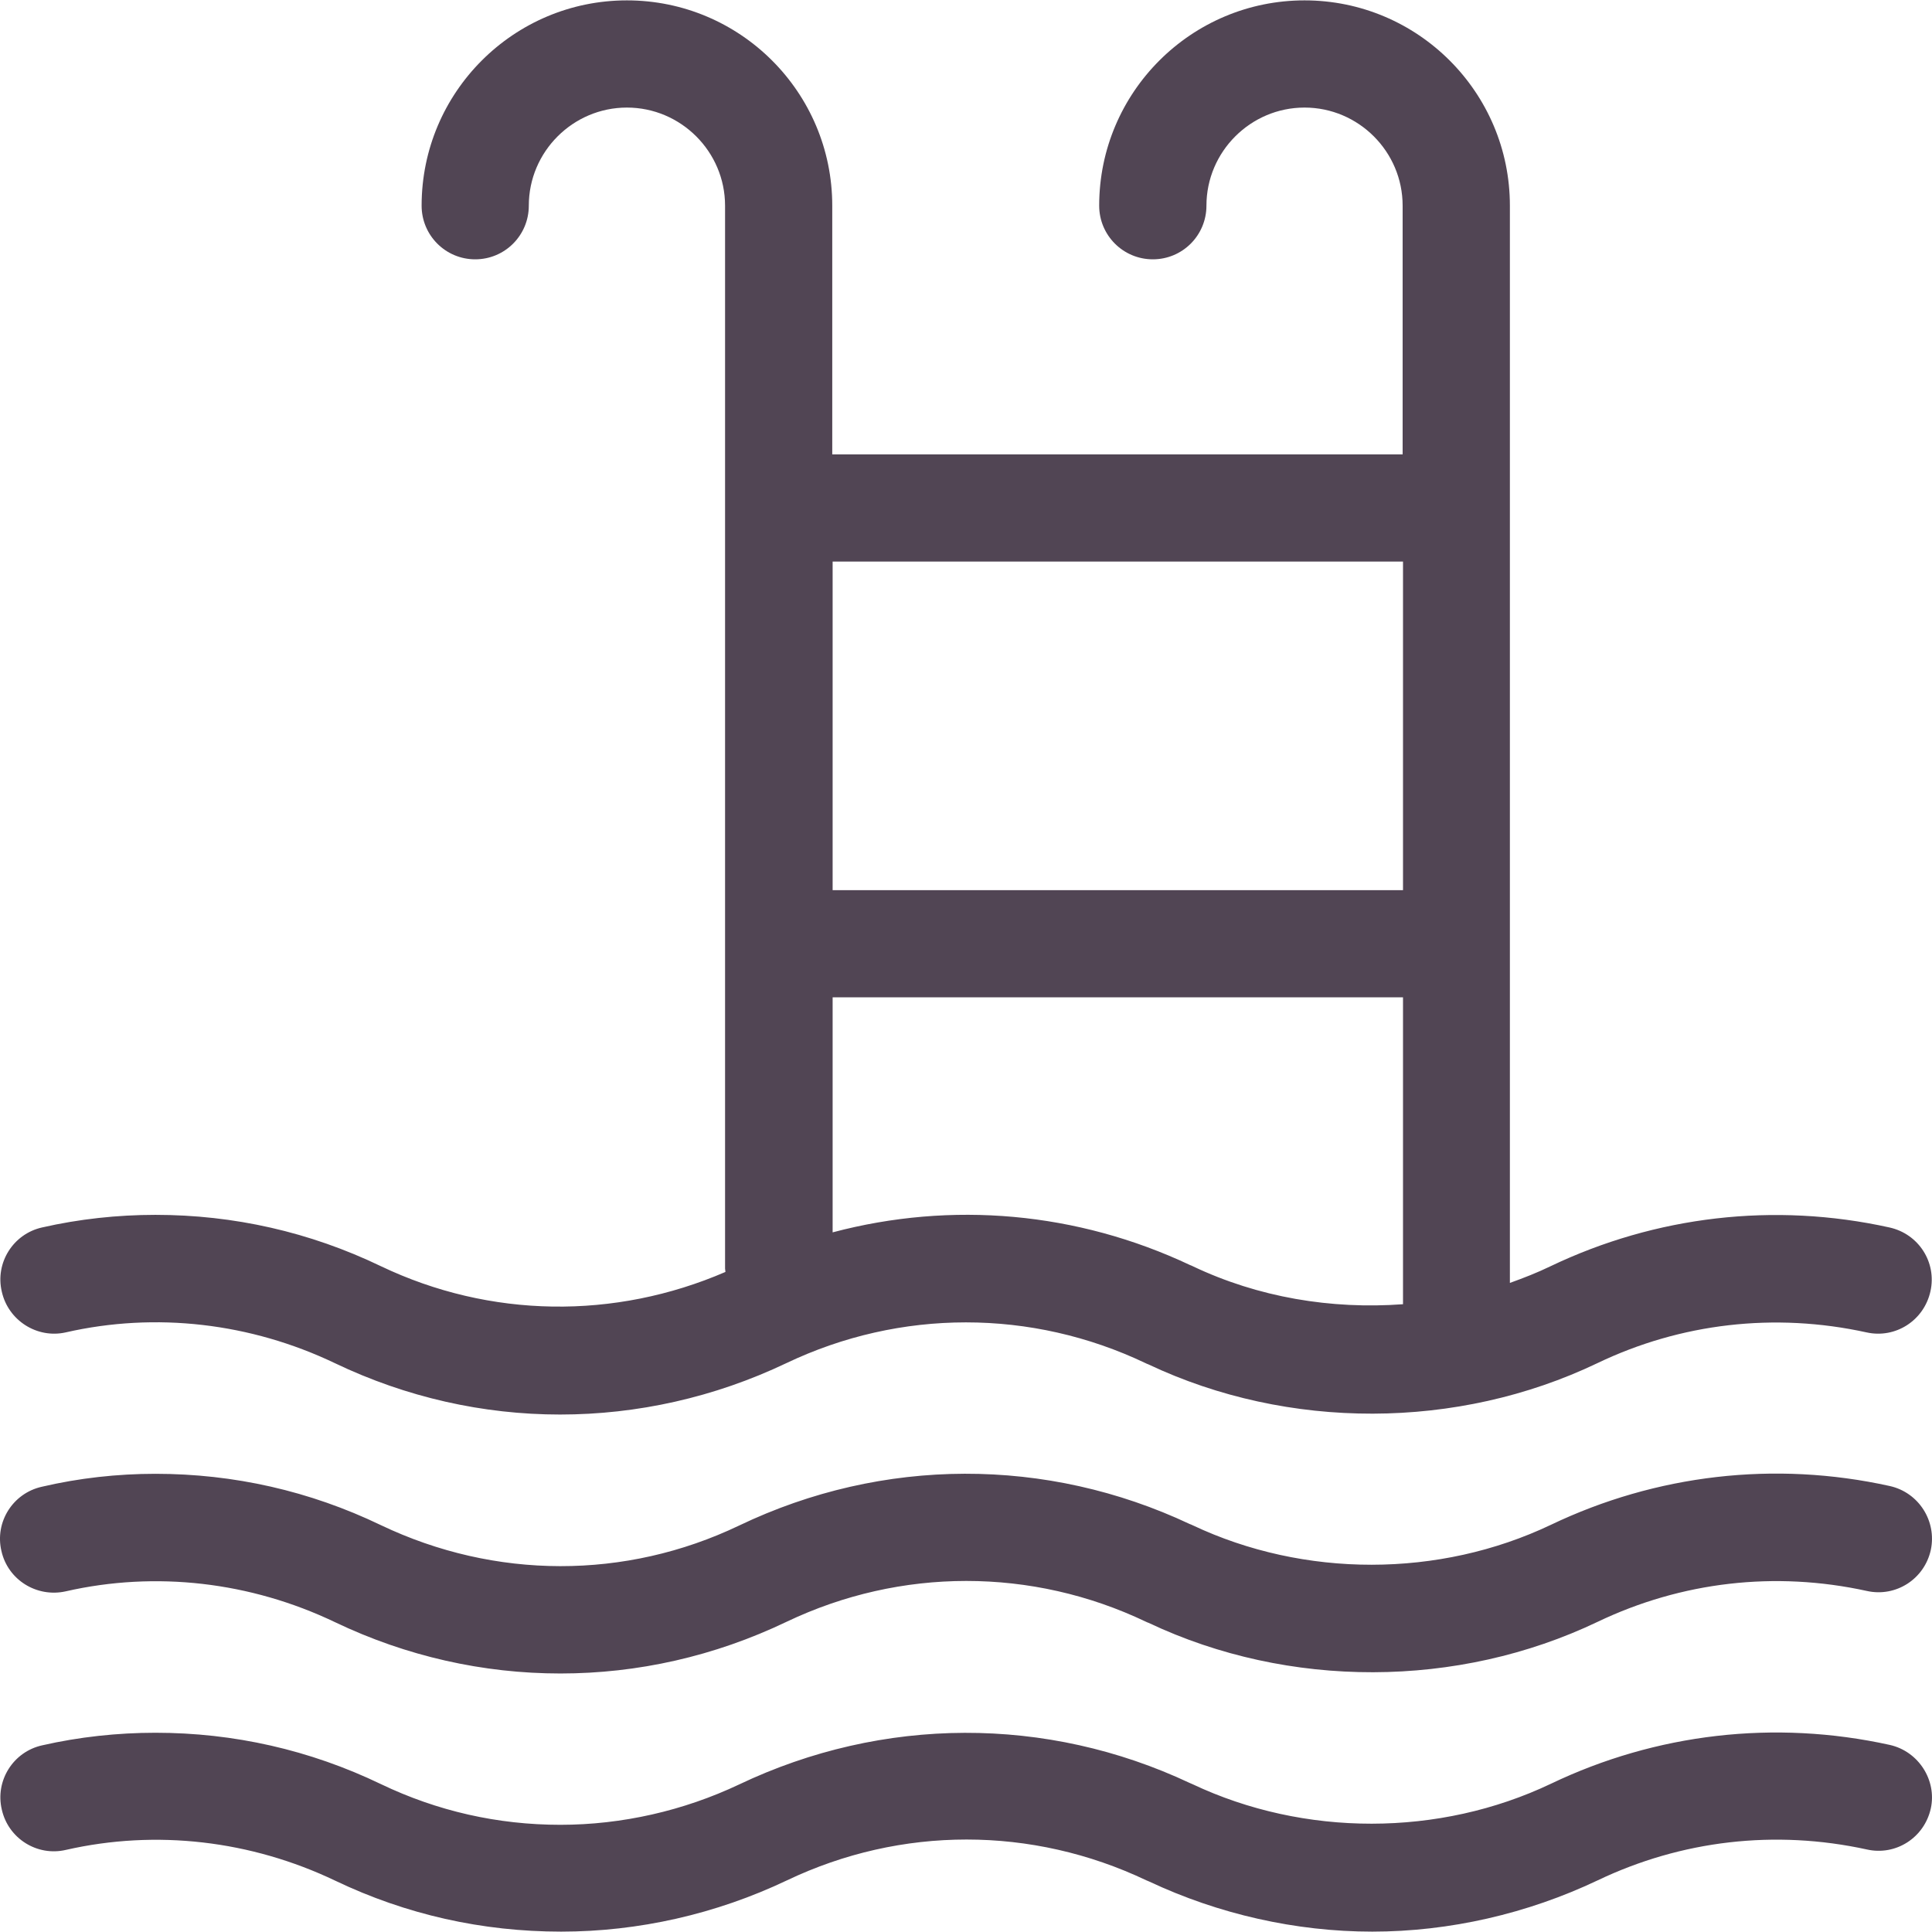 <?xml version="1.0" encoding="UTF-8"?> <svg xmlns="http://www.w3.org/2000/svg" width="31" height="31" viewBox="0 0 31 31" fill="none"><g clip-path="url(#clip0_2259_18292)"><path d="M30.322 23.844C28.474 23.435 26.57 23.661 24.886 24.466C23.092 25.32 20.926 25.32 19.133 24.472C19.12 24.466 19.108 24.46 19.09 24.454C16.796 23.374 14.166 23.374 11.86 24.478C10.035 25.351 7.943 25.345 6.112 24.472C4.971 23.923 3.751 23.648 2.494 23.648C1.884 23.648 1.268 23.716 0.67 23.856C0.206 23.96 -0.087 24.423 0.023 24.887C0.127 25.351 0.591 25.637 1.054 25.534C2.5 25.204 4.019 25.381 5.374 26.028C6.521 26.577 7.753 26.852 8.992 26.852C10.231 26.852 11.463 26.577 12.622 26.022C14.453 25.149 16.558 25.149 18.388 26.022C18.4 26.028 18.413 26.034 18.431 26.04C20.676 27.102 23.391 27.096 25.637 26.022C26.979 25.381 28.48 25.204 29.956 25.528C30.42 25.631 30.878 25.338 30.981 24.869C31.079 24.405 30.786 23.947 30.322 23.844Z" fill="#514554"></path><path d="M30.316 19.695C28.467 19.286 26.564 19.512 24.88 20.317C24.666 20.421 24.447 20.506 24.227 20.585V3.3C24.227 1.482 22.75 0.006 20.932 0.006C19.114 0.006 17.637 1.482 17.637 3.3C17.637 3.776 18.022 4.161 18.498 4.161C18.974 4.161 19.358 3.776 19.358 3.3C19.358 2.434 20.066 1.726 20.932 1.726C21.799 1.726 22.506 2.434 22.506 3.3V7.291L13.354 7.291V3.3C13.354 1.482 11.878 0.006 10.059 0.006C8.241 0.006 6.765 1.482 6.765 3.3C6.765 3.776 7.149 4.161 7.625 4.161C8.101 4.161 8.485 3.776 8.485 3.3C8.485 2.434 9.193 1.726 10.059 1.726C10.926 1.726 11.634 2.434 11.634 3.3L11.634 20.354C11.634 20.372 11.64 20.39 11.64 20.409C9.864 21.177 7.863 21.153 6.112 20.317C4.971 19.768 3.751 19.493 2.494 19.493C1.884 19.493 1.268 19.56 0.676 19.695C0.212 19.798 -0.081 20.262 0.029 20.726C0.133 21.189 0.596 21.482 1.054 21.379C2.5 21.049 4.019 21.226 5.374 21.873C6.521 22.422 7.753 22.697 8.986 22.697C10.224 22.697 11.463 22.422 12.616 21.873C14.446 21 16.551 21 18.382 21.873C18.394 21.879 18.406 21.885 18.424 21.891C20.67 22.953 23.385 22.947 25.63 21.873C26.966 21.232 28.473 21.055 29.95 21.379C30.414 21.482 30.871 21.189 30.975 20.72C31.079 20.256 30.786 19.798 30.316 19.695ZM22.512 20.927C21.359 21.012 20.188 20.817 19.138 20.317C19.126 20.311 19.114 20.305 19.096 20.299C17.284 19.445 15.27 19.267 13.36 19.774V16.003H22.512V20.927ZM22.512 14.283L13.36 14.283V9.011L22.512 9.011V14.283Z" fill="#514554"></path><path d="M30.322 27.998C28.473 27.59 26.57 27.815 24.886 28.621C23.092 29.475 20.926 29.475 19.132 28.627C19.12 28.621 19.102 28.615 19.09 28.609C16.795 27.529 14.166 27.535 11.859 28.633C10.969 29.054 9.98 29.28 8.992 29.28C7.985 29.28 7.015 29.06 6.112 28.627C4.971 28.078 3.751 27.803 2.494 27.803C1.884 27.803 1.268 27.87 0.676 28.005C0.212 28.108 -0.081 28.572 0.029 29.036C0.133 29.499 0.596 29.792 1.06 29.682C2.506 29.353 4.025 29.53 5.38 30.177C6.515 30.72 7.735 30.994 9.004 30.994C10.243 30.994 11.487 30.714 12.628 30.171C14.459 29.298 16.557 29.298 18.394 30.171C18.406 30.177 18.424 30.183 18.437 30.189C19.553 30.714 20.792 30.994 22.018 30.994C23.257 30.994 24.508 30.707 25.636 30.171C26.979 29.53 28.479 29.353 29.956 29.676C30.42 29.78 30.877 29.487 30.981 29.017C31.079 28.566 30.786 28.102 30.322 27.998Z" fill="#514554"></path></g><defs><clipPath id="clip0_2259_18292"><rect width="31" height="31" fill="white"></rect></clipPath></defs></svg> 